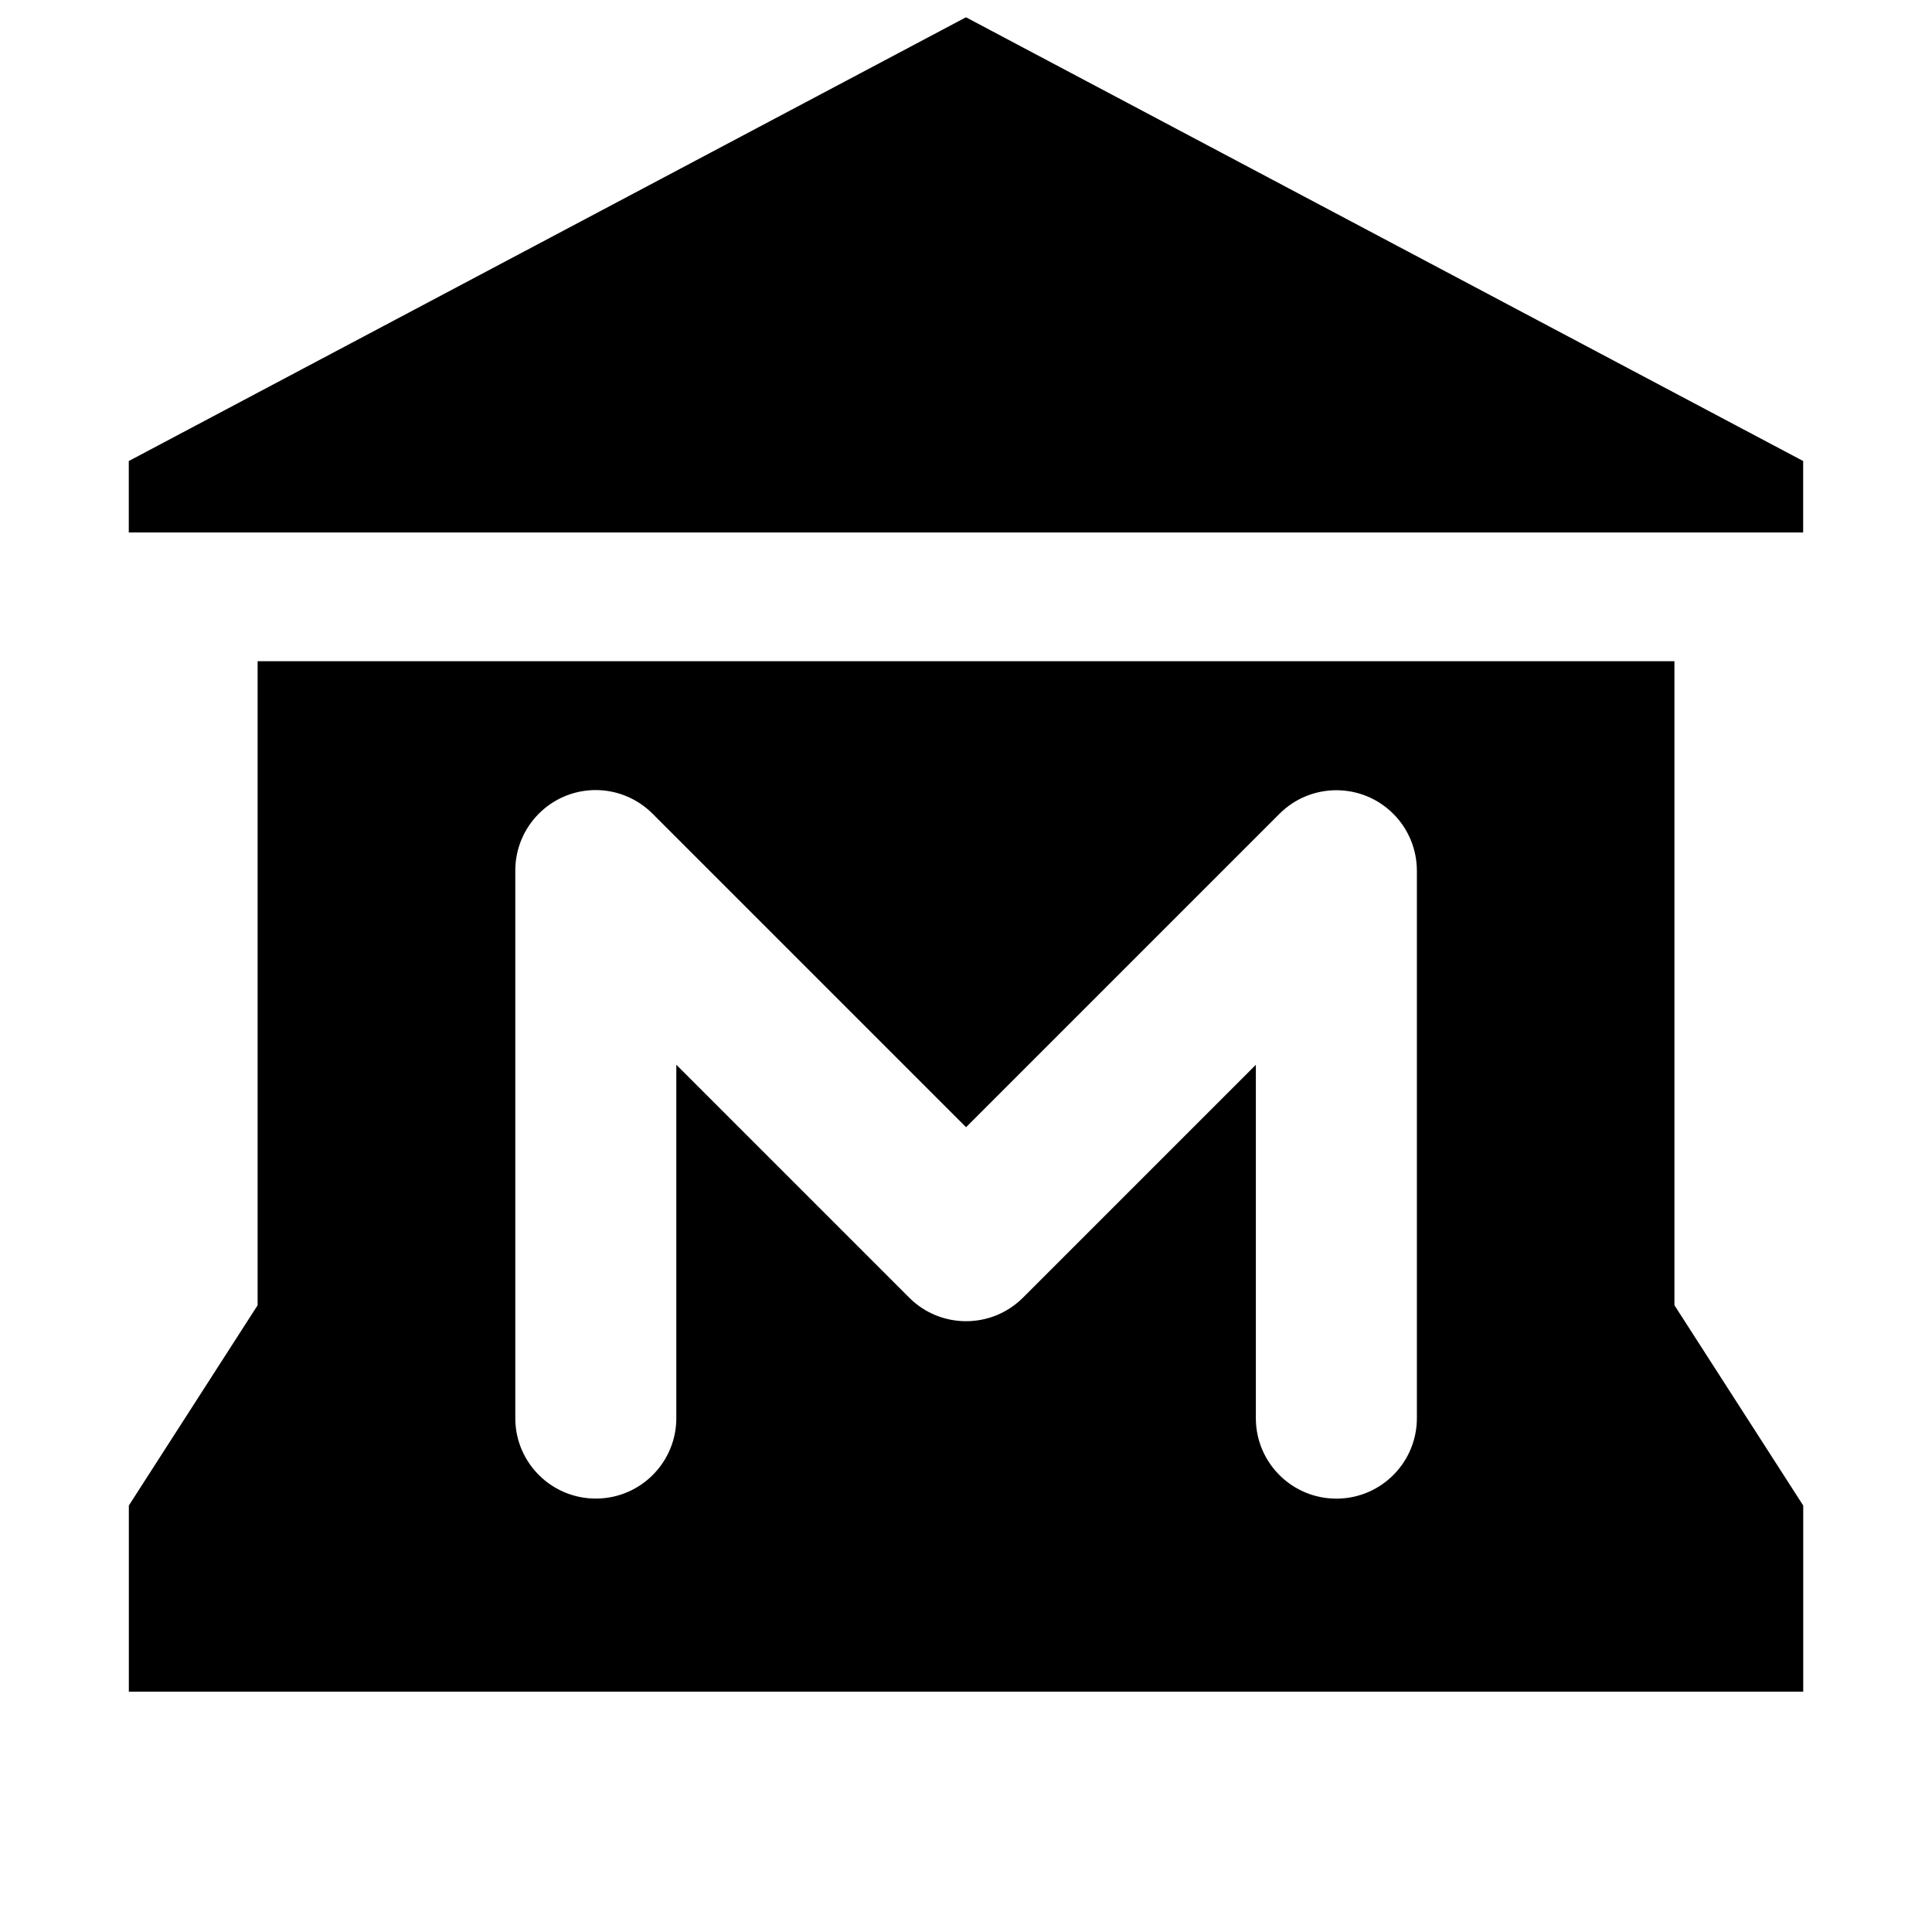 <!-- Generated by IcoMoon.io -->
<svg version="1.1" xmlns="http://www.w3.org/2000/svg" width="32" height="32" viewBox="0 0 32 32">
<title>museum-15</title>
<path d="M16 0.286l-13.867 7.35v1.183h27.733v-1.183l-13.867-7.35zM4.267 10.952v10.667l-2.133 3.317v3.083h27.733v-3.083l-2.133-3.317v-10.667h-23.467zM9.846 13.086c0.361-0.005 0.708 0.136 0.963 0.392l5.192 5.192 5.192-5.192c0.522-0.52 1.366-0.519 1.886 0.003 0.249 0.249 0.388 0.587 0.389 0.939v9.050c0.010 0.736-0.578 1.342-1.315 1.352s-1.342-0.578-1.352-1.315c-0-0.013-0-0.025 0-0.038v-5.833l-3.858 3.858c-0.521 0.519-1.363 0.519-1.883 0l-3.858-3.858v5.833c0.010 0.736-0.578 1.342-1.315 1.352s-1.342-0.578-1.352-1.314c-0-0.013-0-0.025 0-0.038v-9.050c0-0.728 0.584-1.322 1.312-1.333z"></path>
</svg>
